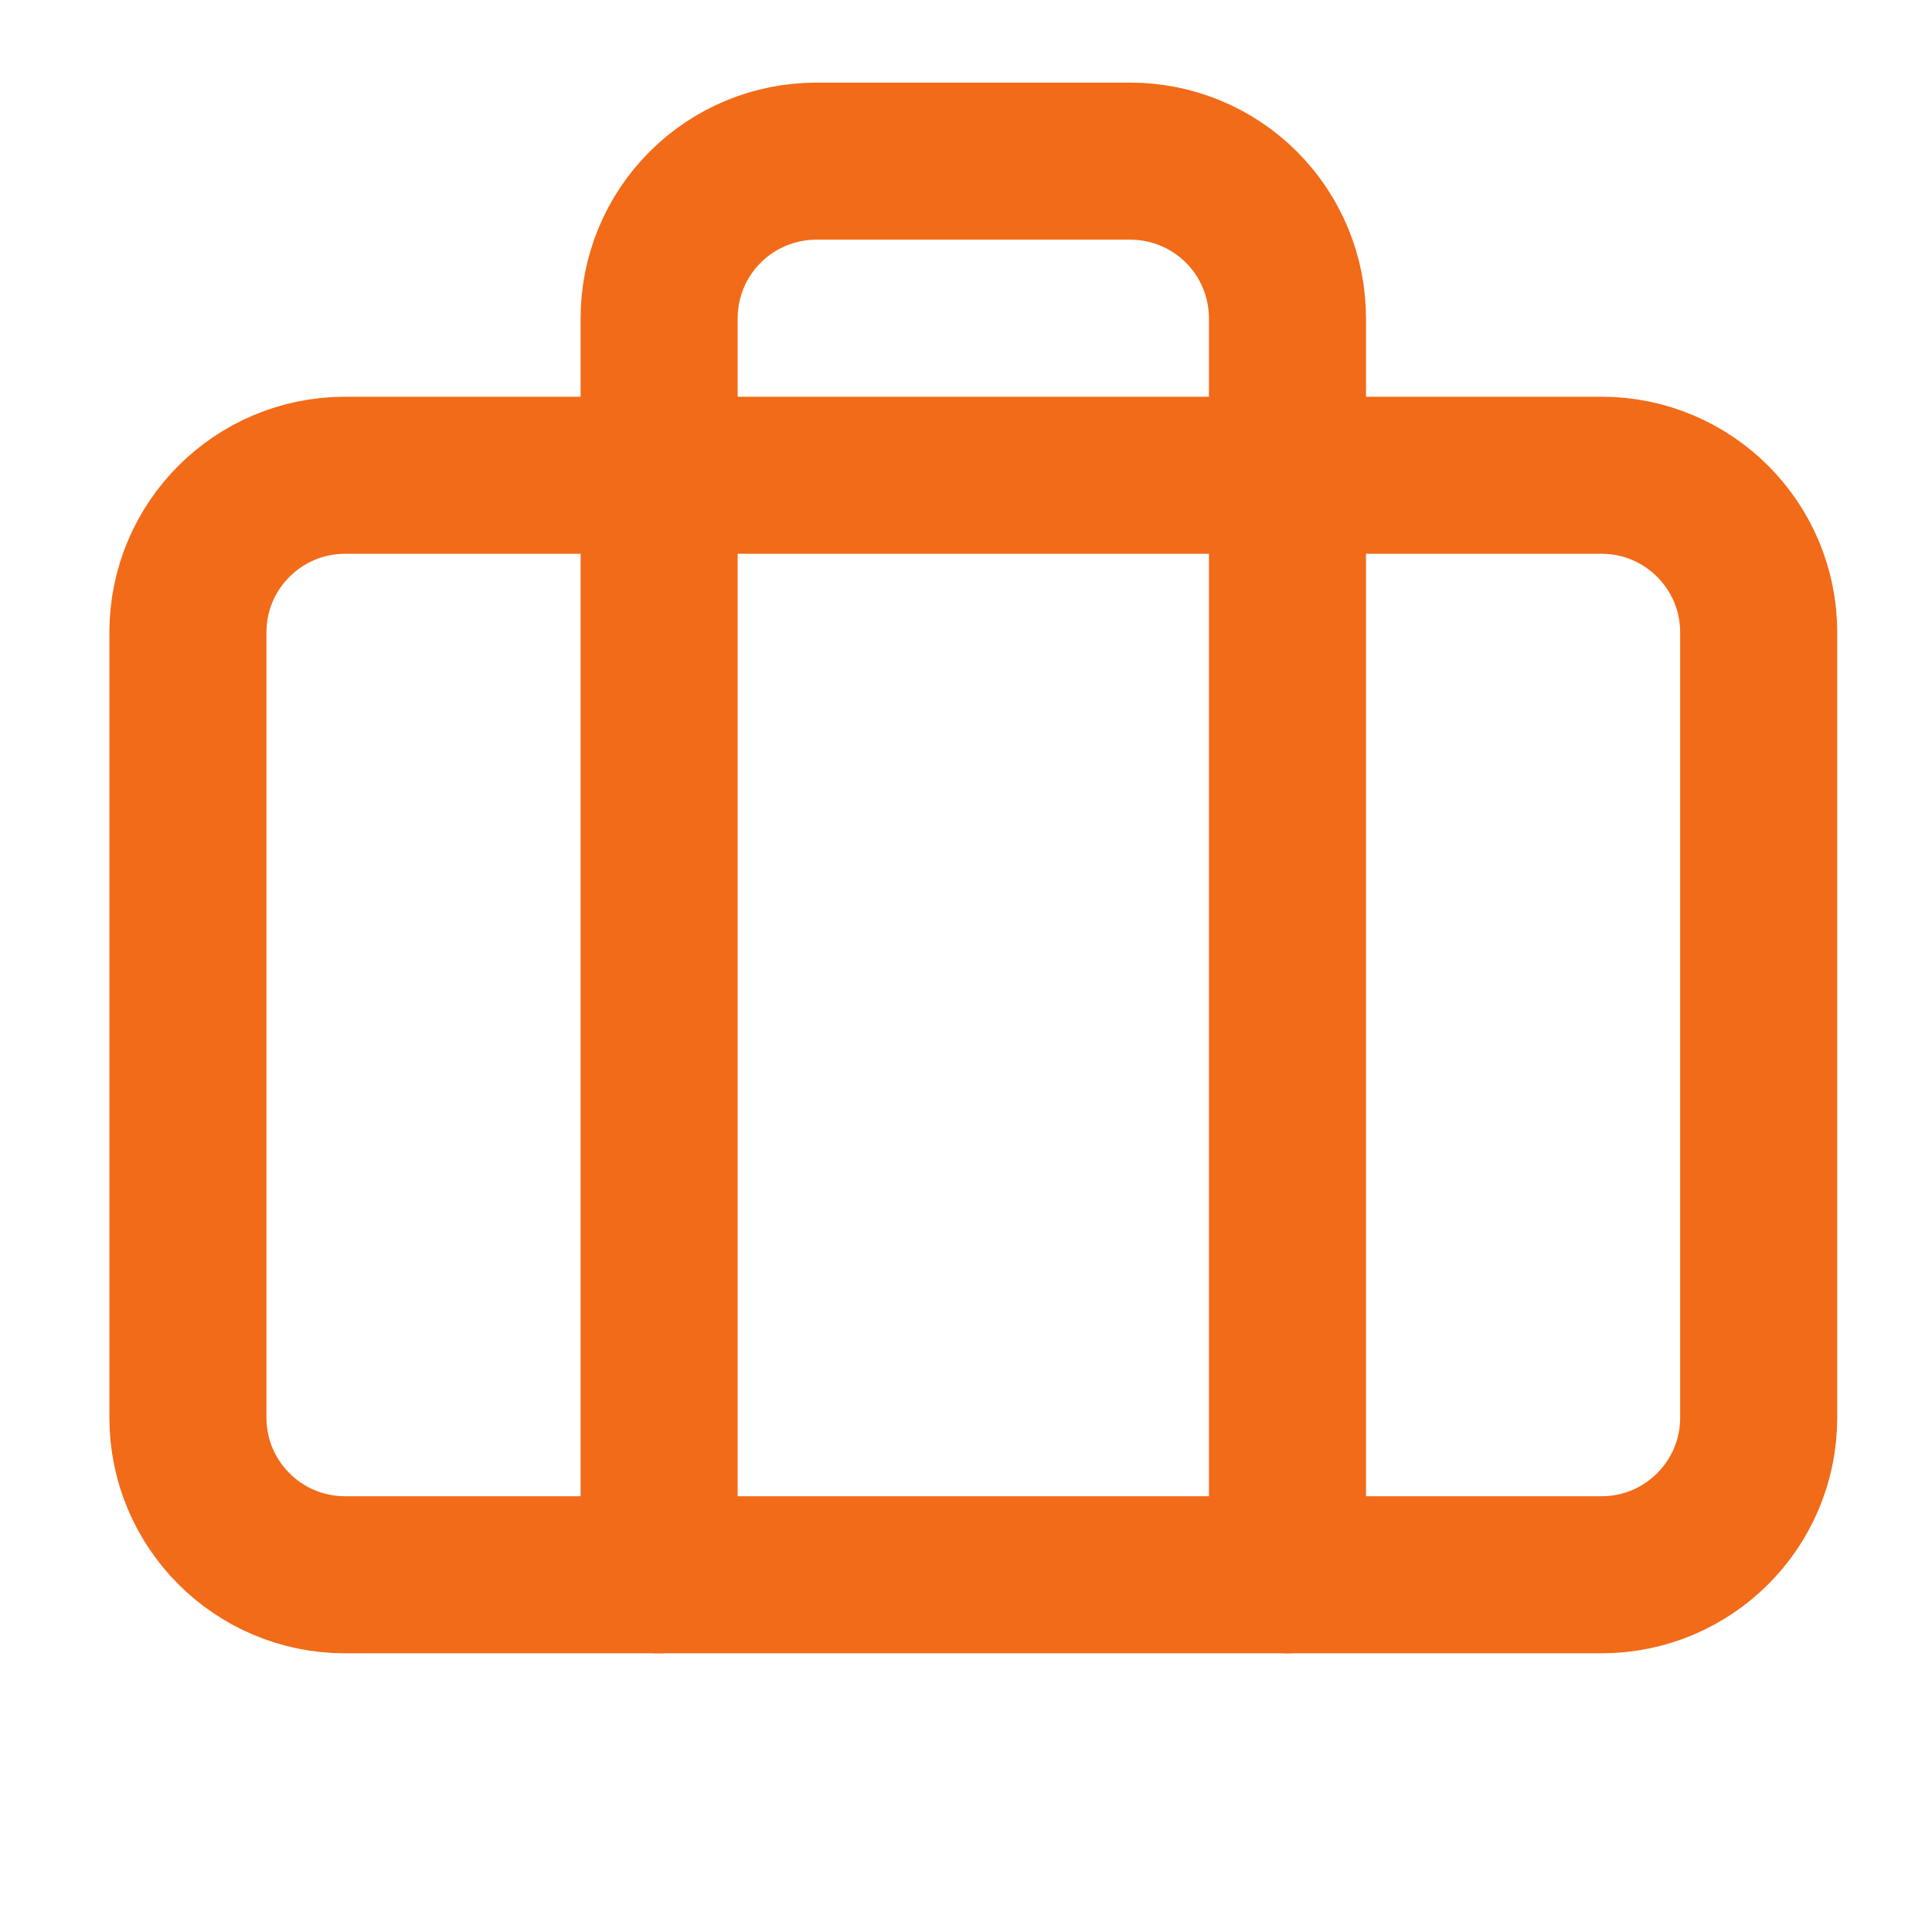 <svg xmlns="http://www.w3.org/2000/svg" fill="none" viewBox="0 0 41 41" height="41" width="41">
<path stroke-linejoin="round" stroke-linecap="round" stroke-width="3.333" stroke="#F26B18" d="M27.322 33.42V6.753C27.322 5.869 26.97 5.021 26.345 4.396C25.72 3.771 24.872 3.42 23.988 3.42H17.322C16.438 3.42 15.59 3.771 14.965 4.396C14.339 5.021 13.988 5.869 13.988 6.753V33.42"></path>
<path stroke-linejoin="round" stroke-linecap="round" stroke-width="3.333" stroke="#F26B18" d="M33.988 10.086H7.322C5.481 10.086 3.988 11.579 3.988 13.419V30.086C3.988 31.927 5.481 33.419 7.322 33.419H33.988C35.829 33.419 37.322 31.927 37.322 30.086V13.419C37.322 11.579 35.829 10.086 33.988 10.086Z"></path>
</svg>
